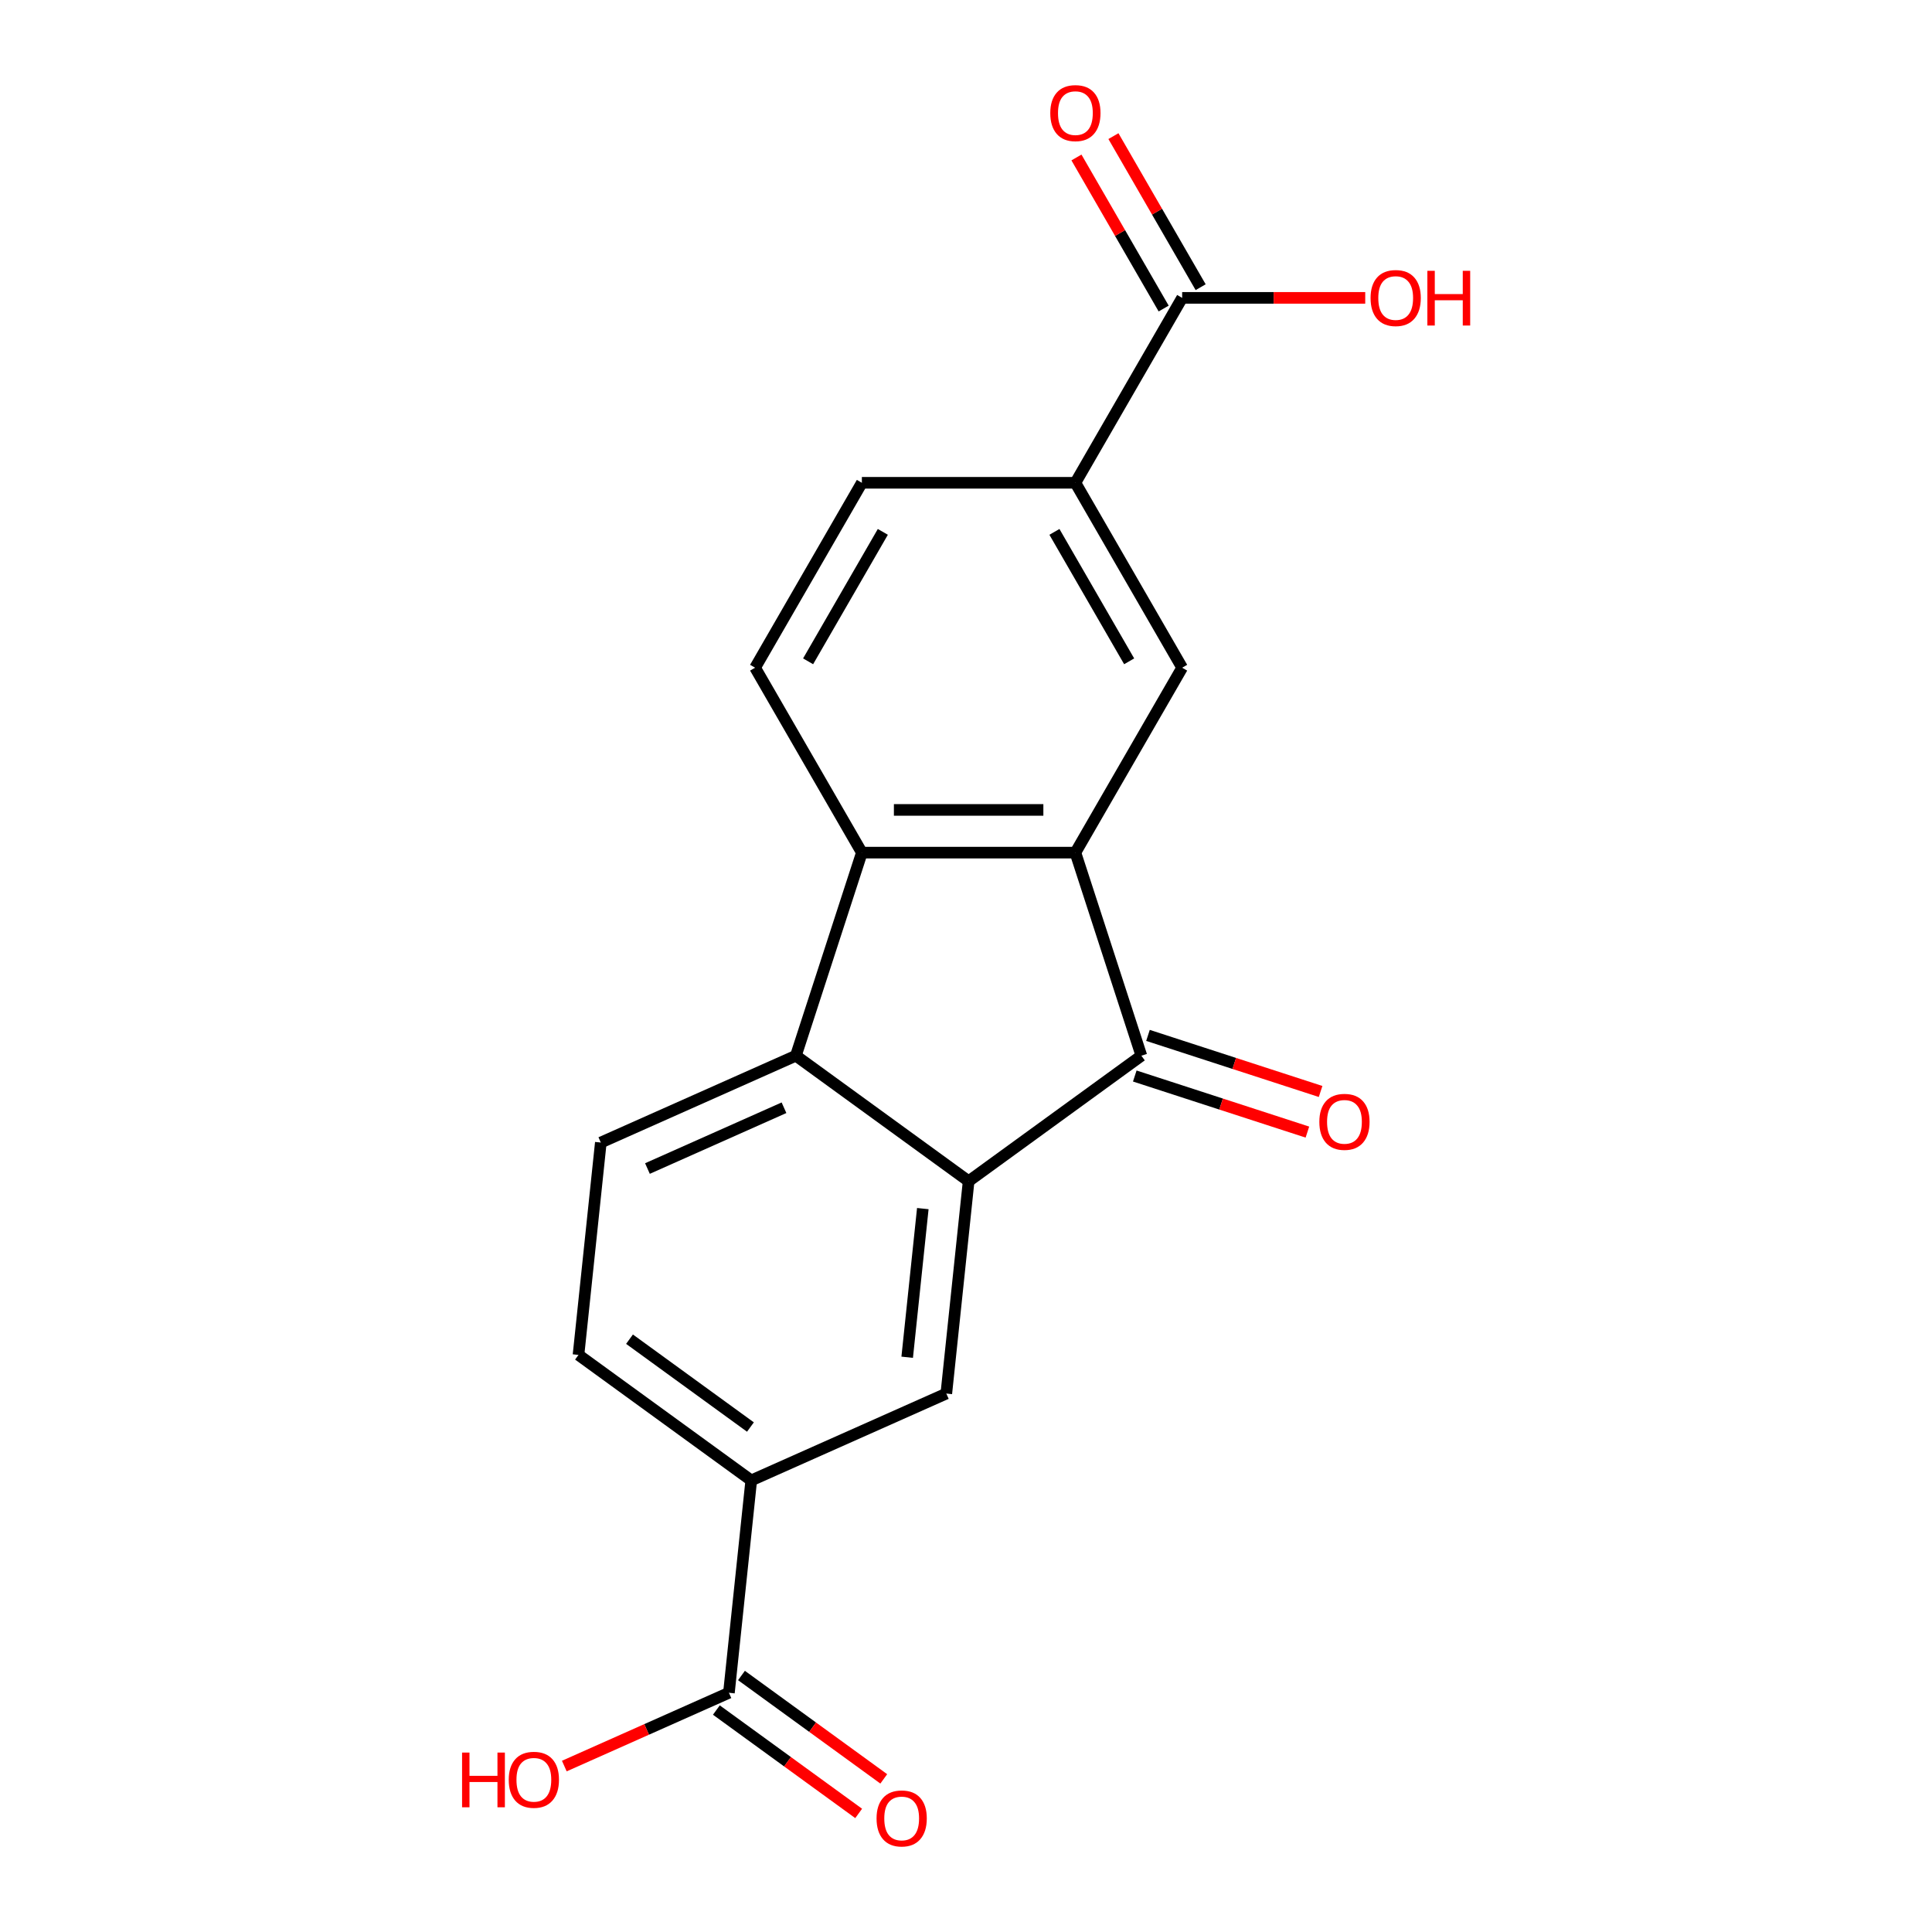 <?xml version='1.0' encoding='iso-8859-1'?>
<svg version='1.1' baseProfile='full'
              xmlns='http://www.w3.org/2000/svg'
                      xmlns:rdkit='http://www.rdkit.org/xml'
                      xmlns:xlink='http://www.w3.org/1999/xlink'
                  xml:space='preserve'
width='1000px' height='1000px' viewBox='0 0 1000 1000'>
<!-- END OF HEADER -->
<rect style='opacity:1.0;fill:#FFFFFF;stroke:none' width='1000' height='1000' x='0' y='0'> </rect>
<path class='bond-1' d='M 556.622,441.318 L 590.775,546.429' style='fill:none;fill-rule:evenodd;stroke:#000000;stroke-width:6px;stroke-linecap:butt;stroke-linejoin:miter;stroke-opacity:1' />
<path class='bond-2' d='M 556.622,441.318 L 446.101,441.318' style='fill:none;fill-rule:evenodd;stroke:#000000;stroke-width:6px;stroke-linecap:butt;stroke-linejoin:miter;stroke-opacity:1' />
<path class='bond-2' d='M 540.044,419.214 L 462.679,419.214' style='fill:none;fill-rule:evenodd;stroke:#000000;stroke-width:6px;stroke-linecap:butt;stroke-linejoin:miter;stroke-opacity:1' />
<path class='bond-4' d='M 556.622,441.318 L 611.883,345.604' style='fill:none;fill-rule:evenodd;stroke:#000000;stroke-width:6px;stroke-linecap:butt;stroke-linejoin:miter;stroke-opacity:1' />
<path class='bond-0' d='M 501.362,611.392 L 590.775,546.429' style='fill:none;fill-rule:evenodd;stroke:#000000;stroke-width:6px;stroke-linecap:butt;stroke-linejoin:miter;stroke-opacity:1' />
<path class='bond-5' d='M 501.362,611.392 L 489.809,721.307' style='fill:none;fill-rule:evenodd;stroke:#000000;stroke-width:6px;stroke-linecap:butt;stroke-linejoin:miter;stroke-opacity:1' />
<path class='bond-5' d='M 477.646,625.569 L 469.559,702.51' style='fill:none;fill-rule:evenodd;stroke:#000000;stroke-width:6px;stroke-linecap:butt;stroke-linejoin:miter;stroke-opacity:1' />
<path class='bond-19' d='M 501.362,611.392 L 411.948,546.429' style='fill:none;fill-rule:evenodd;stroke:#000000;stroke-width:6px;stroke-linecap:butt;stroke-linejoin:miter;stroke-opacity:1' />
<path class='bond-12' d='M 587.36,556.94 L 632.034,571.456' style='fill:none;fill-rule:evenodd;stroke:#000000;stroke-width:6px;stroke-linecap:butt;stroke-linejoin:miter;stroke-opacity:1' />
<path class='bond-12' d='M 632.034,571.456 L 676.708,585.972' style='fill:none;fill-rule:evenodd;stroke:#FF0000;stroke-width:6px;stroke-linecap:butt;stroke-linejoin:miter;stroke-opacity:1' />
<path class='bond-12' d='M 594.19,535.918 L 638.865,550.434' style='fill:none;fill-rule:evenodd;stroke:#000000;stroke-width:6px;stroke-linecap:butt;stroke-linejoin:miter;stroke-opacity:1' />
<path class='bond-12' d='M 638.865,550.434 L 683.539,564.949' style='fill:none;fill-rule:evenodd;stroke:#FF0000;stroke-width:6px;stroke-linecap:butt;stroke-linejoin:miter;stroke-opacity:1' />
<path class='bond-3' d='M 446.101,441.318 L 411.948,546.429' style='fill:none;fill-rule:evenodd;stroke:#000000;stroke-width:6px;stroke-linecap:butt;stroke-linejoin:miter;stroke-opacity:1' />
<path class='bond-10' d='M 446.101,441.318 L 390.841,345.604' style='fill:none;fill-rule:evenodd;stroke:#000000;stroke-width:6px;stroke-linecap:butt;stroke-linejoin:miter;stroke-opacity:1' />
<path class='bond-11' d='M 411.948,546.429 L 310.983,591.382' style='fill:none;fill-rule:evenodd;stroke:#000000;stroke-width:6px;stroke-linecap:butt;stroke-linejoin:miter;stroke-opacity:1' />
<path class='bond-11' d='M 405.794,573.365 L 335.118,604.832' style='fill:none;fill-rule:evenodd;stroke:#000000;stroke-width:6px;stroke-linecap:butt;stroke-linejoin:miter;stroke-opacity:1' />
<path class='bond-7' d='M 611.883,345.604 L 556.622,249.89' style='fill:none;fill-rule:evenodd;stroke:#000000;stroke-width:6px;stroke-linecap:butt;stroke-linejoin:miter;stroke-opacity:1' />
<path class='bond-7' d='M 584.451,342.299 L 545.768,275.299' style='fill:none;fill-rule:evenodd;stroke:#000000;stroke-width:6px;stroke-linecap:butt;stroke-linejoin:miter;stroke-opacity:1' />
<path class='bond-6' d='M 489.809,721.307 L 388.843,766.26' style='fill:none;fill-rule:evenodd;stroke:#000000;stroke-width:6px;stroke-linecap:butt;stroke-linejoin:miter;stroke-opacity:1' />
<path class='bond-8' d='M 388.843,766.26 L 377.291,876.176' style='fill:none;fill-rule:evenodd;stroke:#000000;stroke-width:6px;stroke-linecap:butt;stroke-linejoin:miter;stroke-opacity:1' />
<path class='bond-21' d='M 388.843,766.26 L 299.43,701.298' style='fill:none;fill-rule:evenodd;stroke:#000000;stroke-width:6px;stroke-linecap:butt;stroke-linejoin:miter;stroke-opacity:1' />
<path class='bond-21' d='M 388.424,738.633 L 325.834,693.159' style='fill:none;fill-rule:evenodd;stroke:#000000;stroke-width:6px;stroke-linecap:butt;stroke-linejoin:miter;stroke-opacity:1' />
<path class='bond-9' d='M 556.622,249.89 L 611.883,154.176' style='fill:none;fill-rule:evenodd;stroke:#000000;stroke-width:6px;stroke-linecap:butt;stroke-linejoin:miter;stroke-opacity:1' />
<path class='bond-14' d='M 556.622,249.89 L 446.101,249.89' style='fill:none;fill-rule:evenodd;stroke:#000000;stroke-width:6px;stroke-linecap:butt;stroke-linejoin:miter;stroke-opacity:1' />
<path class='bond-15' d='M 370.794,885.117 L 407.62,911.872' style='fill:none;fill-rule:evenodd;stroke:#000000;stroke-width:6px;stroke-linecap:butt;stroke-linejoin:miter;stroke-opacity:1' />
<path class='bond-15' d='M 407.62,911.872 L 444.445,938.627' style='fill:none;fill-rule:evenodd;stroke:#FF0000;stroke-width:6px;stroke-linecap:butt;stroke-linejoin:miter;stroke-opacity:1' />
<path class='bond-15' d='M 383.787,867.234 L 420.612,893.989' style='fill:none;fill-rule:evenodd;stroke:#000000;stroke-width:6px;stroke-linecap:butt;stroke-linejoin:miter;stroke-opacity:1' />
<path class='bond-15' d='M 420.612,893.989 L 457.437,920.744' style='fill:none;fill-rule:evenodd;stroke:#FF0000;stroke-width:6px;stroke-linecap:butt;stroke-linejoin:miter;stroke-opacity:1' />
<path class='bond-18' d='M 377.291,876.176 L 334.689,895.143' style='fill:none;fill-rule:evenodd;stroke:#000000;stroke-width:6px;stroke-linecap:butt;stroke-linejoin:miter;stroke-opacity:1' />
<path class='bond-18' d='M 334.689,895.143 L 292.088,914.11' style='fill:none;fill-rule:evenodd;stroke:#FF0000;stroke-width:6px;stroke-linecap:butt;stroke-linejoin:miter;stroke-opacity:1' />
<path class='bond-16' d='M 621.454,148.65 L 598.882,109.554' style='fill:none;fill-rule:evenodd;stroke:#000000;stroke-width:6px;stroke-linecap:butt;stroke-linejoin:miter;stroke-opacity:1' />
<path class='bond-16' d='M 598.882,109.554 L 576.31,70.459' style='fill:none;fill-rule:evenodd;stroke:#FF0000;stroke-width:6px;stroke-linecap:butt;stroke-linejoin:miter;stroke-opacity:1' />
<path class='bond-16' d='M 602.311,159.702 L 579.739,120.607' style='fill:none;fill-rule:evenodd;stroke:#000000;stroke-width:6px;stroke-linecap:butt;stroke-linejoin:miter;stroke-opacity:1' />
<path class='bond-16' d='M 579.739,120.607 L 557.168,81.511' style='fill:none;fill-rule:evenodd;stroke:#FF0000;stroke-width:6px;stroke-linecap:butt;stroke-linejoin:miter;stroke-opacity:1' />
<path class='bond-17' d='M 611.883,154.176 L 659.262,154.176' style='fill:none;fill-rule:evenodd;stroke:#000000;stroke-width:6px;stroke-linecap:butt;stroke-linejoin:miter;stroke-opacity:1' />
<path class='bond-17' d='M 659.262,154.176 L 706.641,154.176' style='fill:none;fill-rule:evenodd;stroke:#FF0000;stroke-width:6px;stroke-linecap:butt;stroke-linejoin:miter;stroke-opacity:1' />
<path class='bond-20' d='M 390.841,345.604 L 446.101,249.89' style='fill:none;fill-rule:evenodd;stroke:#000000;stroke-width:6px;stroke-linecap:butt;stroke-linejoin:miter;stroke-opacity:1' />
<path class='bond-20' d='M 418.273,342.299 L 456.955,275.299' style='fill:none;fill-rule:evenodd;stroke:#000000;stroke-width:6px;stroke-linecap:butt;stroke-linejoin:miter;stroke-opacity:1' />
<path class='bond-13' d='M 310.983,591.382 L 299.43,701.298' style='fill:none;fill-rule:evenodd;stroke:#000000;stroke-width:6px;stroke-linecap:butt;stroke-linejoin:miter;stroke-opacity:1' />
<path  class='atom-13' d='M 682.887 580.662
Q 682.887 573.862, 686.247 570.062
Q 689.607 566.262, 695.887 566.262
Q 702.167 566.262, 705.527 570.062
Q 708.887 573.862, 708.887 580.662
Q 708.887 587.542, 705.487 591.462
Q 702.087 595.342, 695.887 595.342
Q 689.647 595.342, 686.247 591.462
Q 682.887 587.582, 682.887 580.662
M 695.887 592.142
Q 700.207 592.142, 702.527 589.262
Q 704.887 586.342, 704.887 580.662
Q 704.887 575.102, 702.527 572.302
Q 700.207 569.462, 695.887 569.462
Q 691.567 569.462, 689.207 572.262
Q 686.887 575.062, 686.887 580.662
Q 686.887 586.382, 689.207 589.262
Q 691.567 592.142, 695.887 592.142
' fill='#FF0000'/>
<path  class='atom-16' d='M 453.704 941.218
Q 453.704 934.418, 457.064 930.618
Q 460.424 926.818, 466.704 926.818
Q 472.984 926.818, 476.344 930.618
Q 479.704 934.418, 479.704 941.218
Q 479.704 948.098, 476.304 952.018
Q 472.904 955.898, 466.704 955.898
Q 460.464 955.898, 457.064 952.018
Q 453.704 948.138, 453.704 941.218
M 466.704 952.698
Q 471.024 952.698, 473.344 949.818
Q 475.704 946.898, 475.704 941.218
Q 475.704 935.658, 473.344 932.858
Q 471.024 930.018, 466.704 930.018
Q 462.384 930.018, 460.024 932.818
Q 457.704 935.618, 457.704 941.218
Q 457.704 946.938, 460.024 949.818
Q 462.384 952.698, 466.704 952.698
' fill='#FF0000'/>
<path  class='atom-17' d='M 543.622 58.542
Q 543.622 51.742, 546.982 47.942
Q 550.342 44.142, 556.622 44.142
Q 562.902 44.142, 566.262 47.942
Q 569.622 51.742, 569.622 58.542
Q 569.622 65.422, 566.222 69.342
Q 562.822 73.222, 556.622 73.222
Q 550.382 73.222, 546.982 69.342
Q 543.622 65.462, 543.622 58.542
M 556.622 70.022
Q 560.942 70.022, 563.262 67.142
Q 565.622 64.222, 565.622 58.542
Q 565.622 52.982, 563.262 50.182
Q 560.942 47.342, 556.622 47.342
Q 552.302 47.342, 549.942 50.142
Q 547.622 52.942, 547.622 58.542
Q 547.622 64.262, 549.942 67.142
Q 552.302 70.022, 556.622 70.022
' fill='#FF0000'/>
<path  class='atom-18' d='M 709.404 154.256
Q 709.404 147.456, 712.764 143.656
Q 716.124 139.856, 722.404 139.856
Q 728.684 139.856, 732.044 143.656
Q 735.404 147.456, 735.404 154.256
Q 735.404 161.136, 732.004 165.056
Q 728.604 168.936, 722.404 168.936
Q 716.164 168.936, 712.764 165.056
Q 709.404 161.176, 709.404 154.256
M 722.404 165.736
Q 726.724 165.736, 729.044 162.856
Q 731.404 159.936, 731.404 154.256
Q 731.404 148.696, 729.044 145.896
Q 726.724 143.056, 722.404 143.056
Q 718.084 143.056, 715.724 145.856
Q 713.404 148.656, 713.404 154.256
Q 713.404 159.976, 715.724 162.856
Q 718.084 165.736, 722.404 165.736
' fill='#FF0000'/>
<path  class='atom-18' d='M 738.804 140.176
L 742.644 140.176
L 742.644 152.216
L 757.124 152.216
L 757.124 140.176
L 760.964 140.176
L 760.964 168.496
L 757.124 168.496
L 757.124 155.416
L 742.644 155.416
L 742.644 168.496
L 738.804 168.496
L 738.804 140.176
' fill='#FF0000'/>
<path  class='atom-19' d='M 239.165 907.129
L 243.005 907.129
L 243.005 919.169
L 257.485 919.169
L 257.485 907.129
L 261.325 907.129
L 261.325 935.449
L 257.485 935.449
L 257.485 922.369
L 243.005 922.369
L 243.005 935.449
L 239.165 935.449
L 239.165 907.129
' fill='#FF0000'/>
<path  class='atom-19' d='M 263.325 921.209
Q 263.325 914.409, 266.685 910.609
Q 270.045 906.809, 276.325 906.809
Q 282.605 906.809, 285.965 910.609
Q 289.325 914.409, 289.325 921.209
Q 289.325 928.089, 285.925 932.009
Q 282.525 935.889, 276.325 935.889
Q 270.085 935.889, 266.685 932.009
Q 263.325 928.129, 263.325 921.209
M 276.325 932.689
Q 280.645 932.689, 282.965 929.809
Q 285.325 926.889, 285.325 921.209
Q 285.325 915.649, 282.965 912.849
Q 280.645 910.009, 276.325 910.009
Q 272.005 910.009, 269.645 912.809
Q 267.325 915.609, 267.325 921.209
Q 267.325 926.929, 269.645 929.809
Q 272.005 932.689, 276.325 932.689
' fill='#FF0000'/>
</svg>
